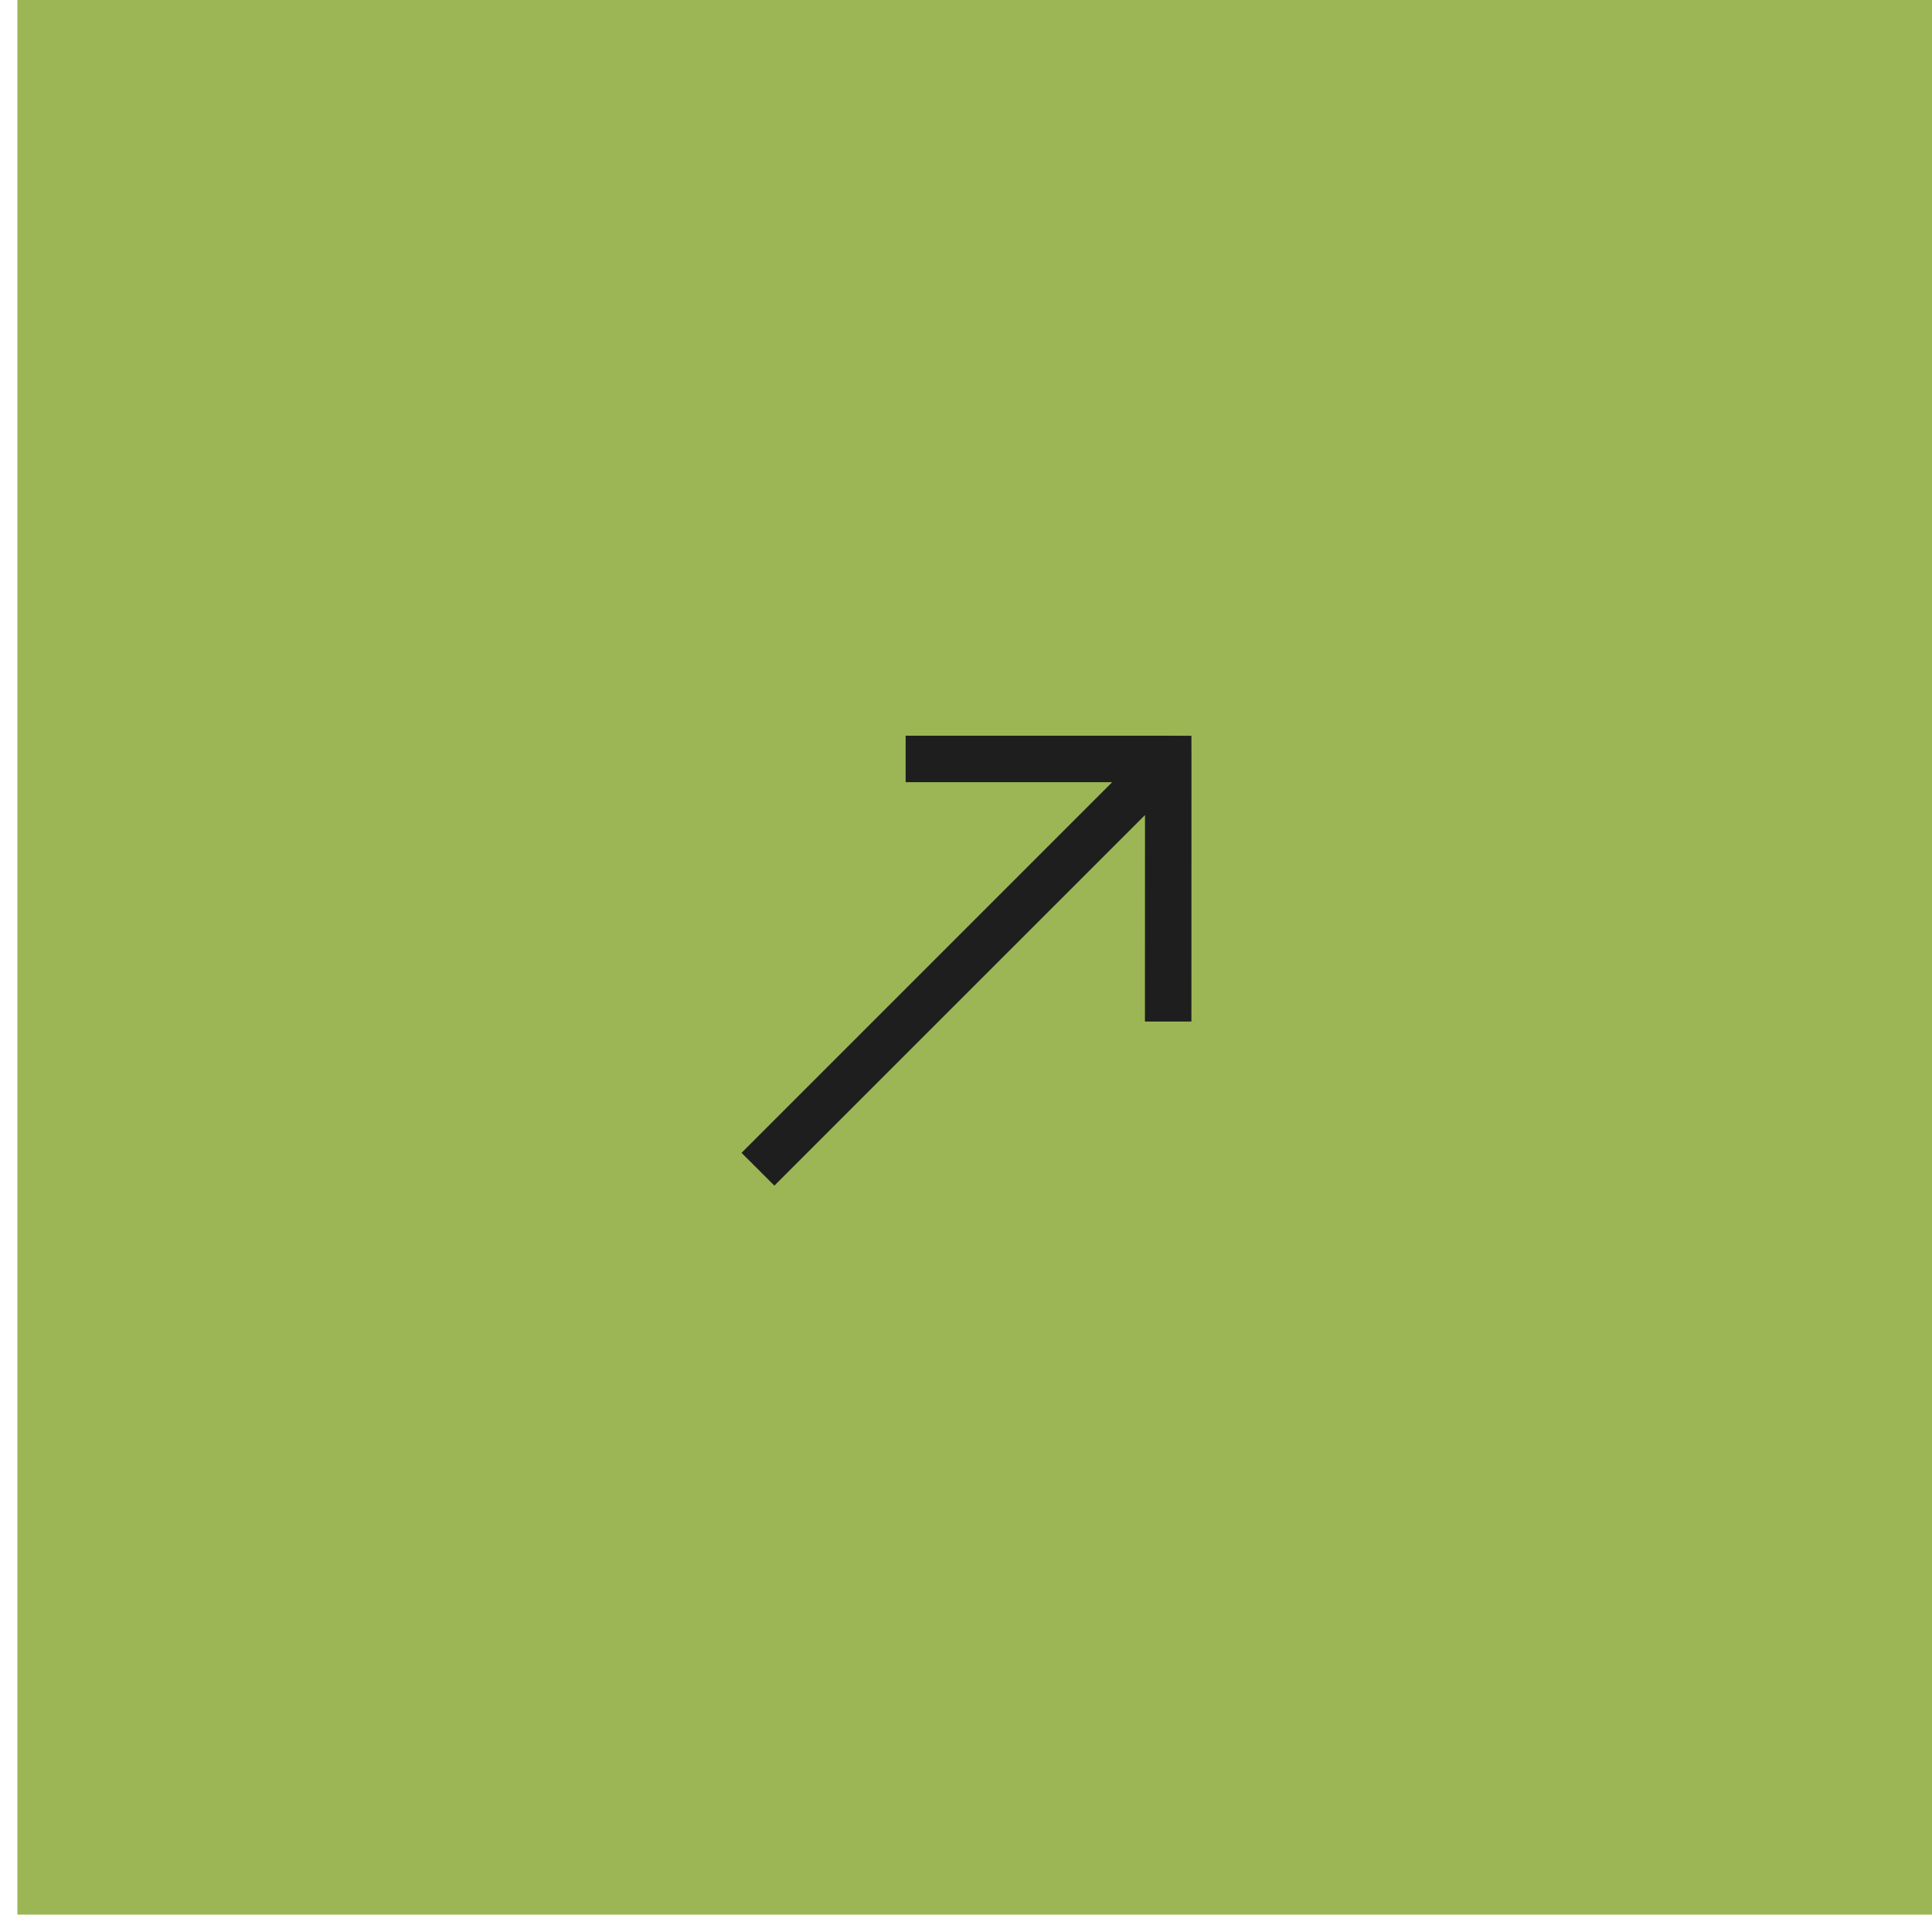 <?xml version="1.0" encoding="UTF-8"?> <svg xmlns="http://www.w3.org/2000/svg" width="37" height="37" viewBox="0 0 37 37" fill="none"><rect width="36.667" height="36.667" transform="translate(0.333)" fill="#9CB655"></rect><path d="M22.818 14.535L22.817 19.564H21.927L21.928 15.609L14.83 22.706L14.201 22.078L21.299 14.98H17.344V14.09H22.373L22.817 14.091L22.818 14.535Z" fill="#1E1E1E"></path></svg> 